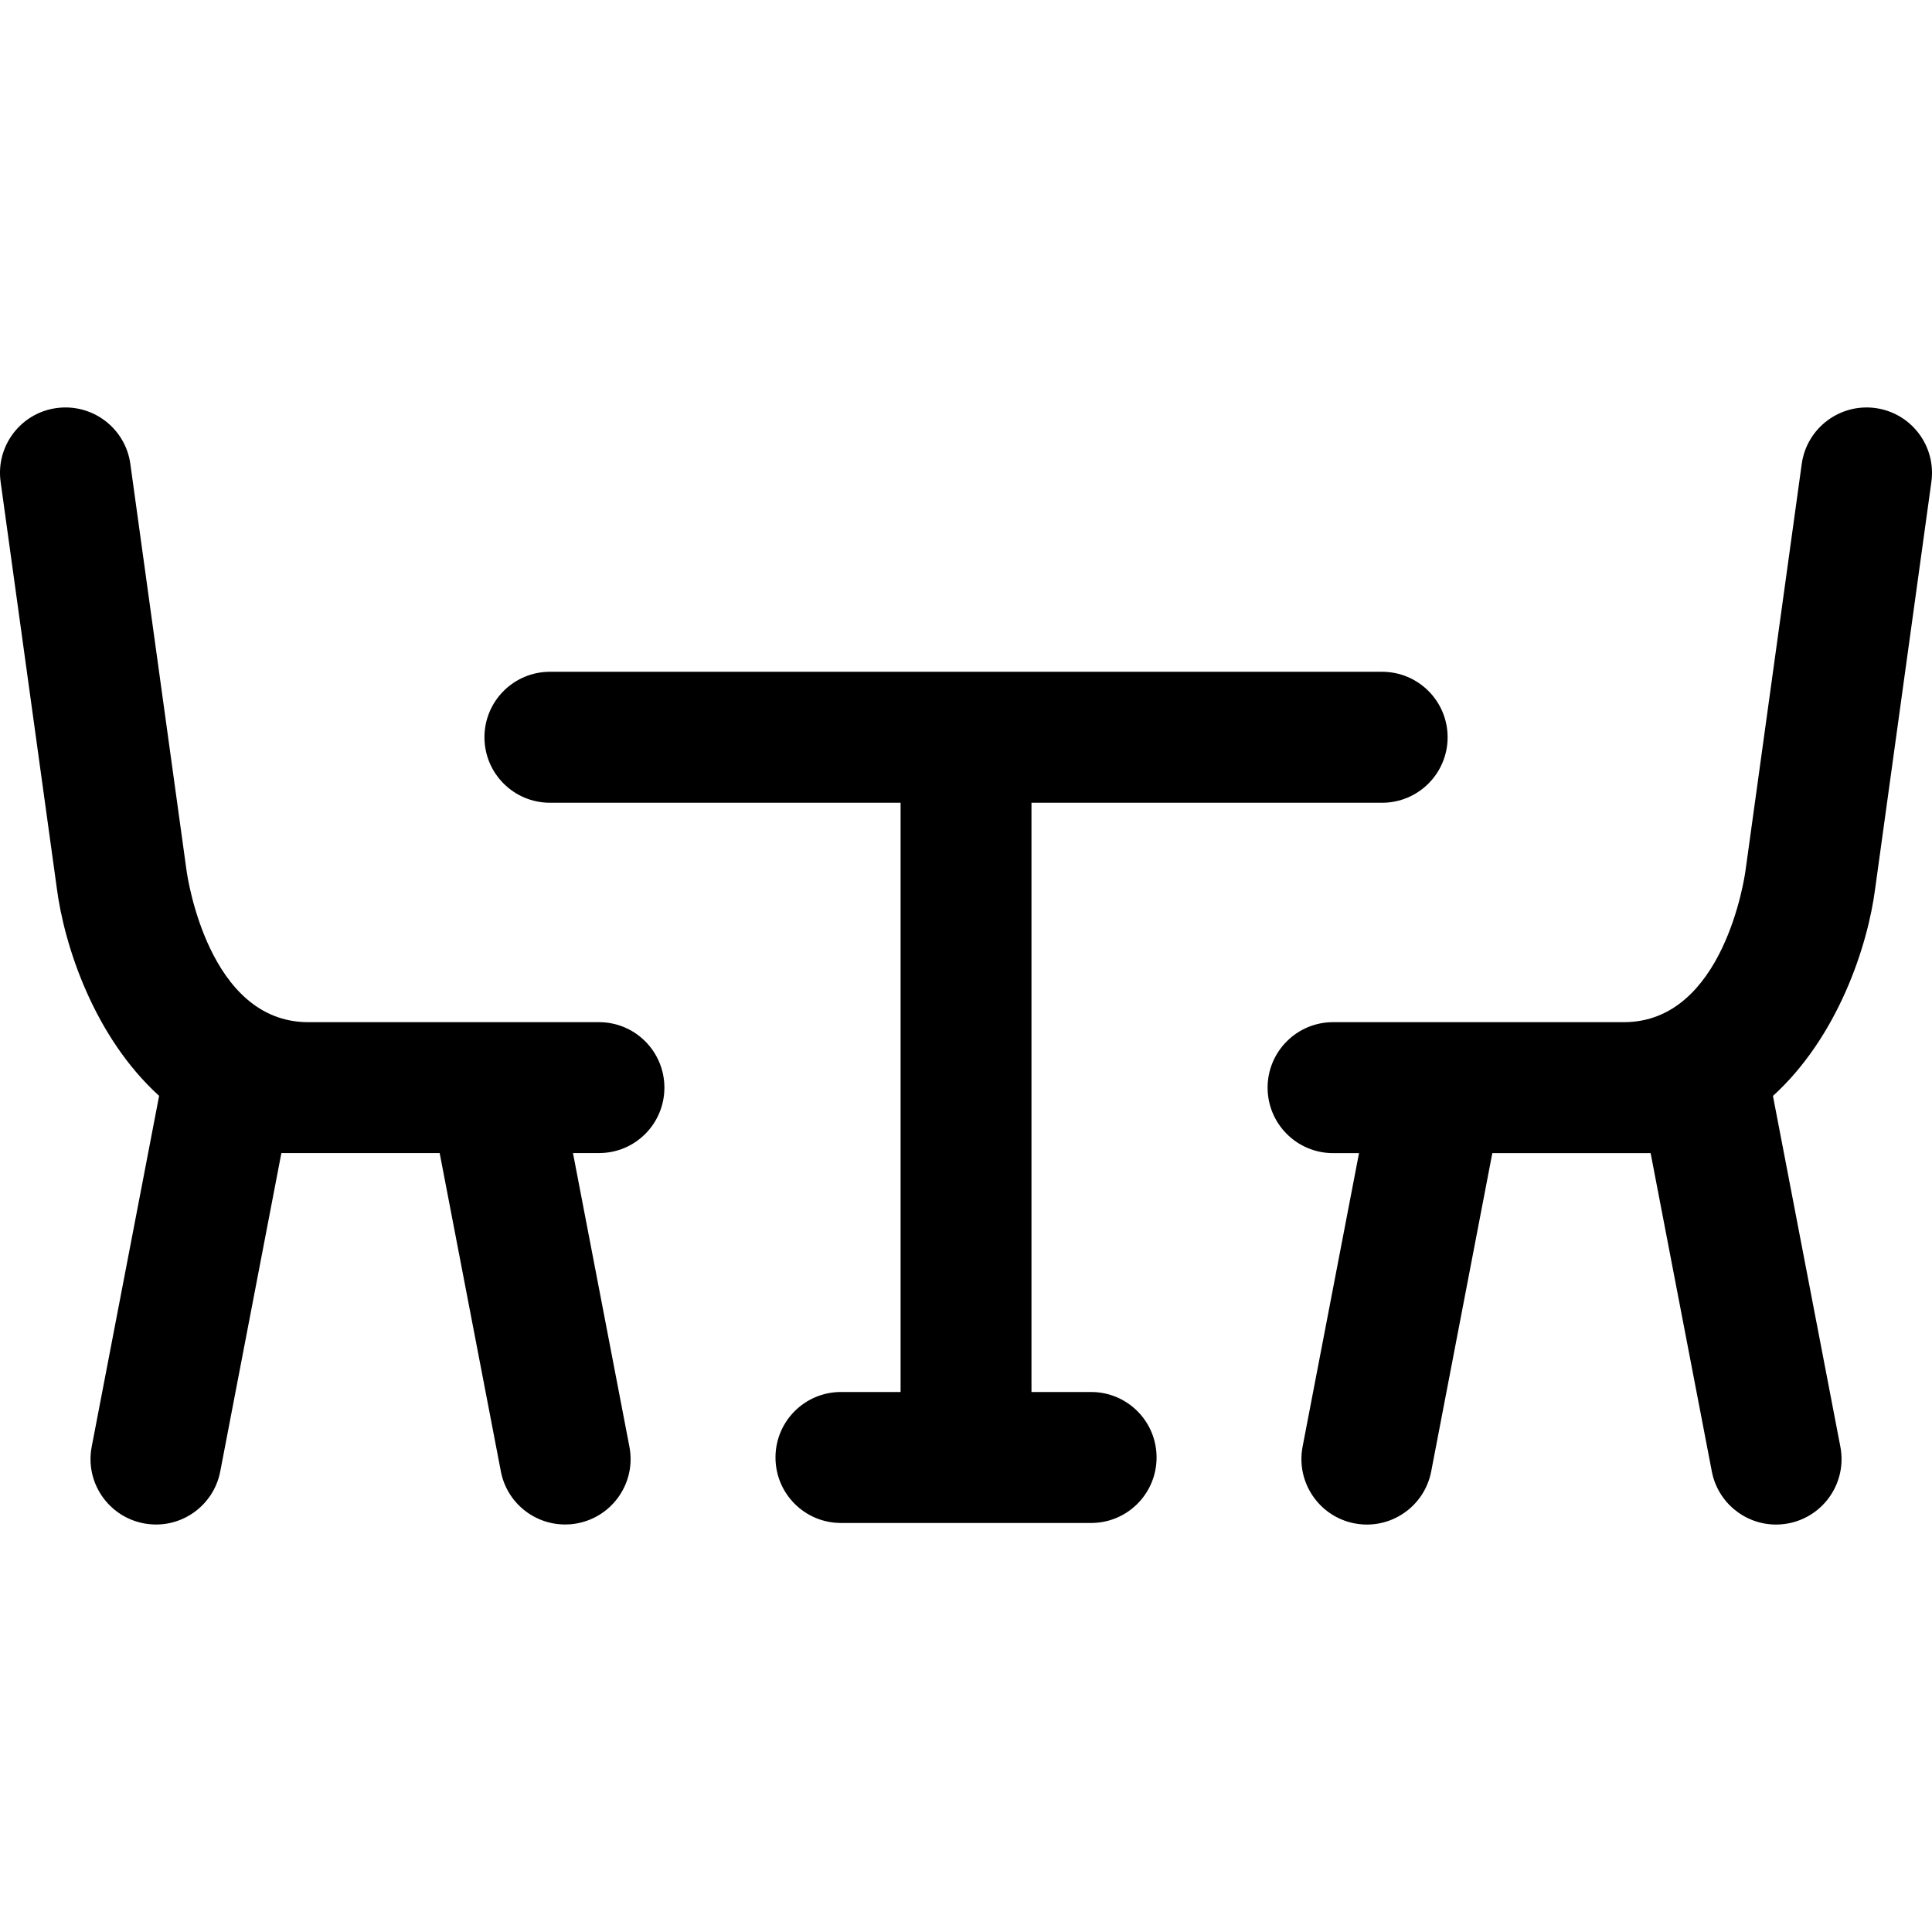 <svg width="28" height="28" viewBox="0 0 28 28" fill="none" xmlns="http://www.w3.org/2000/svg">
<g clip-path="url(#clip0)">
<path d="M15.814 20.174H14.949V11.634H20.031C20.555 11.634 20.98 11.209 20.98 10.685C20.98 10.161 20.555 9.736 20.031 9.736H7.97C7.446 9.736 7.021 10.161 7.021 10.685C7.021 11.209 7.446 11.634 7.97 11.634H13.052V20.174H12.187C11.663 20.174 11.239 20.599 11.239 21.123C11.239 21.647 11.663 22.072 12.187 22.072H15.814C16.338 22.072 16.762 21.647 16.762 21.123C16.762 20.599 16.338 20.174 15.814 20.174Z" fill="black"/>
<path d="M9.629 15.763C9.629 15.239 9.205 14.814 8.681 14.814H7.156H4.466C3.02 14.814 2.716 12.708 2.703 12.613L1.889 6.723C1.817 6.204 1.338 5.843 0.819 5.914C0.3 5.985 -0.063 6.464 0.009 6.983L0.822 12.863C0.93 13.708 1.366 15.029 2.306 15.882L1.329 20.967C1.23 21.481 1.567 21.978 2.081 22.077C2.596 22.177 3.093 21.839 3.192 21.325L4.078 16.711H6.372L7.259 21.325C7.346 21.779 7.744 22.094 8.189 22.094C8.249 22.094 8.309 22.089 8.369 22.077C8.884 21.978 9.221 21.481 9.122 20.967L8.304 16.711H8.681C9.205 16.712 9.629 16.287 9.629 15.763Z" fill="black"/>
<path d="M27.182 5.914C26.663 5.843 26.184 6.205 26.112 6.724L25.297 12.618C25.285 12.708 24.981 14.814 23.535 14.814H20.844H19.32C18.796 14.814 18.371 15.239 18.371 15.763C18.371 16.287 18.796 16.712 19.32 16.712H19.696L18.878 20.967C18.78 21.482 19.117 21.979 19.631 22.078C20.146 22.177 20.643 21.839 20.742 21.325L21.628 16.712H23.922L24.809 21.325C24.896 21.779 25.294 22.095 25.739 22.095C25.799 22.095 25.859 22.089 25.919 22.078C26.434 21.979 26.771 21.482 26.672 20.967L25.695 15.883C26.634 15.03 27.07 13.711 27.177 12.873L27.991 6.984C28.063 6.465 27.701 5.986 27.182 5.914Z" fill="black"/>
</g>
<defs>
<clipPath id="clip0">
<rect width="28" height="28" fill="white"/>
</clipPath>
</defs>
</svg>
